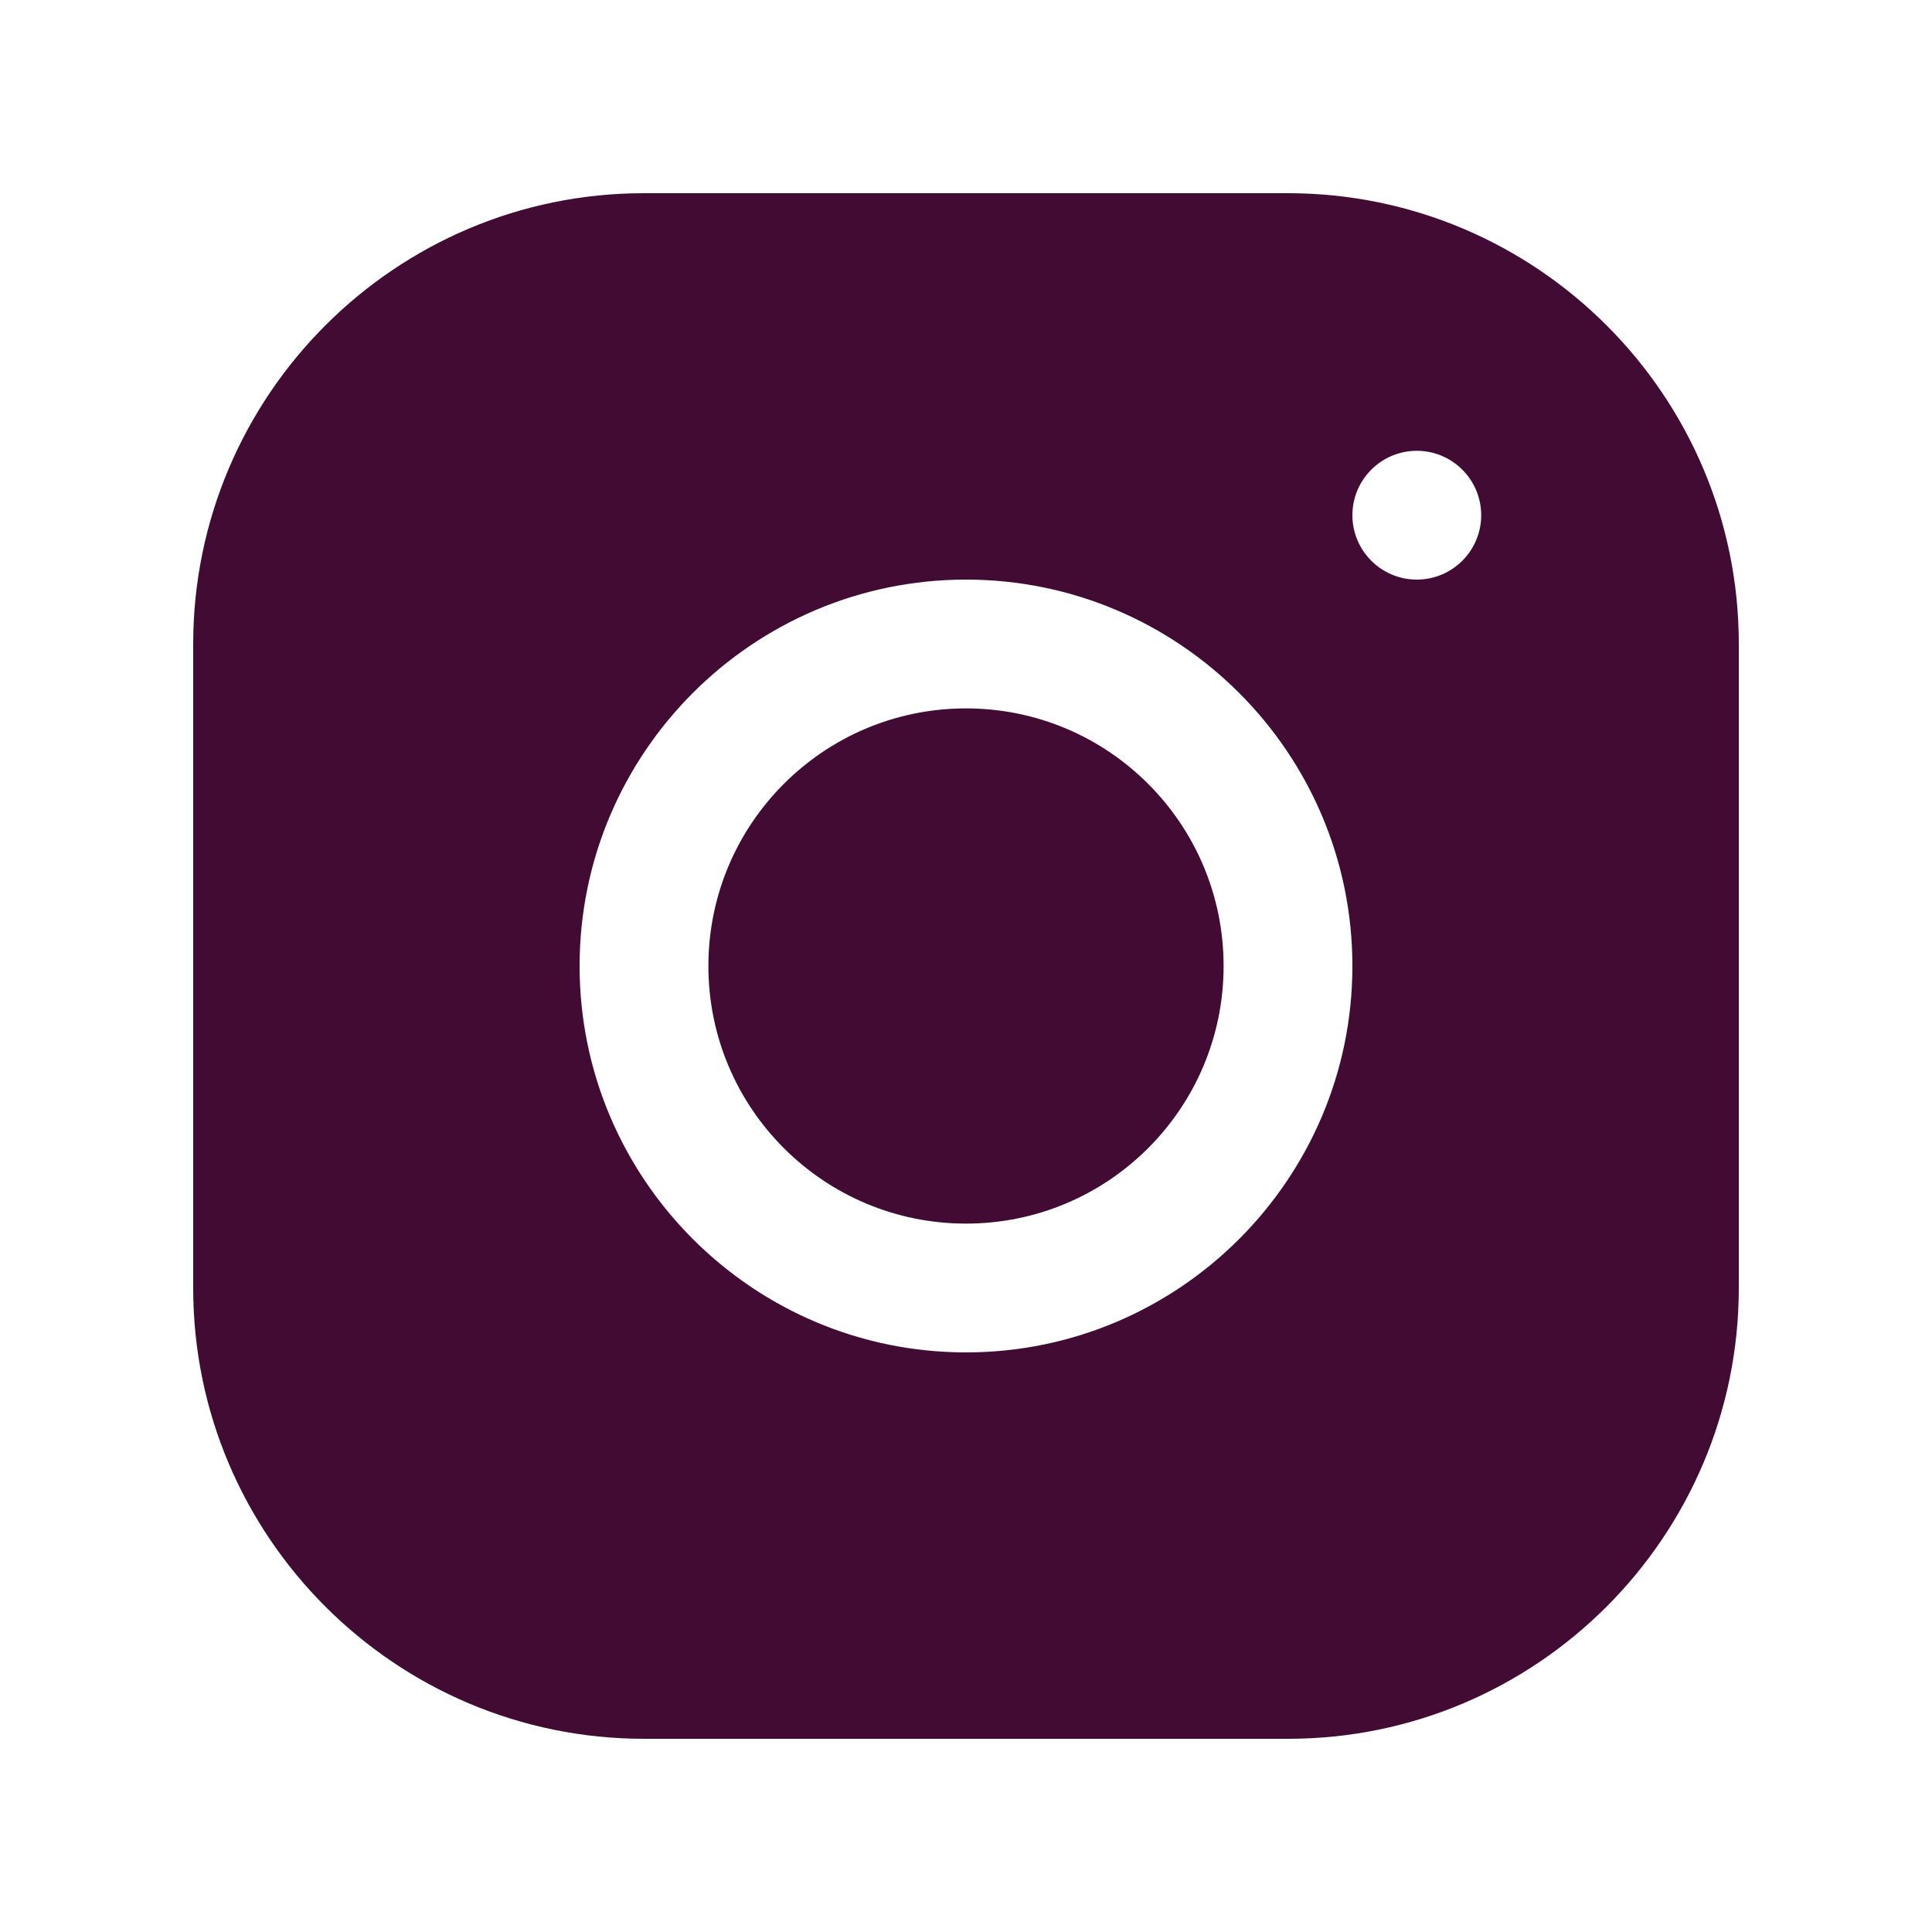<?xml version="1.0" encoding="UTF-8"?> <svg xmlns="http://www.w3.org/2000/svg" xmlns:xlink="http://www.w3.org/1999/xlink" viewBox="0 0 120 120" width="120px" height="120px"> <g id="surface157934157"> <path style=" stroke:none;fill-rule:nonzero;fill:rgb(25.49%,4.314%,20%);fill-opacity:1;" d="M 39.992 12 C 24.555 12 12 24.566 12 40.008 L 12 80.008 C 12 95.445 24.566 108 40.008 108 L 80.008 108 C 95.445 108 108 95.434 108 79.992 L 108 39.992 C 108 24.555 95.434 12 79.992 12 Z M 88 28 C 90.207 28 92 29.793 92 32 C 92 34.207 90.207 36 88 36 C 85.793 36 84 34.207 84 32 C 84 29.793 85.793 28 88 28 Z M 60 36 C 73.234 36 84 46.766 84 60 C 84 73.234 73.234 84 60 84 C 46.766 84 36 73.234 36 60 C 36 46.766 46.766 36 60 36 Z M 60 44 C 51.164 44 44 51.164 44 60 C 44 68.836 51.164 76 60 76 C 68.836 76 76 68.836 76 60 C 76 51.164 68.836 44 60 44 Z M 60 44 "></path> </g> </svg> 